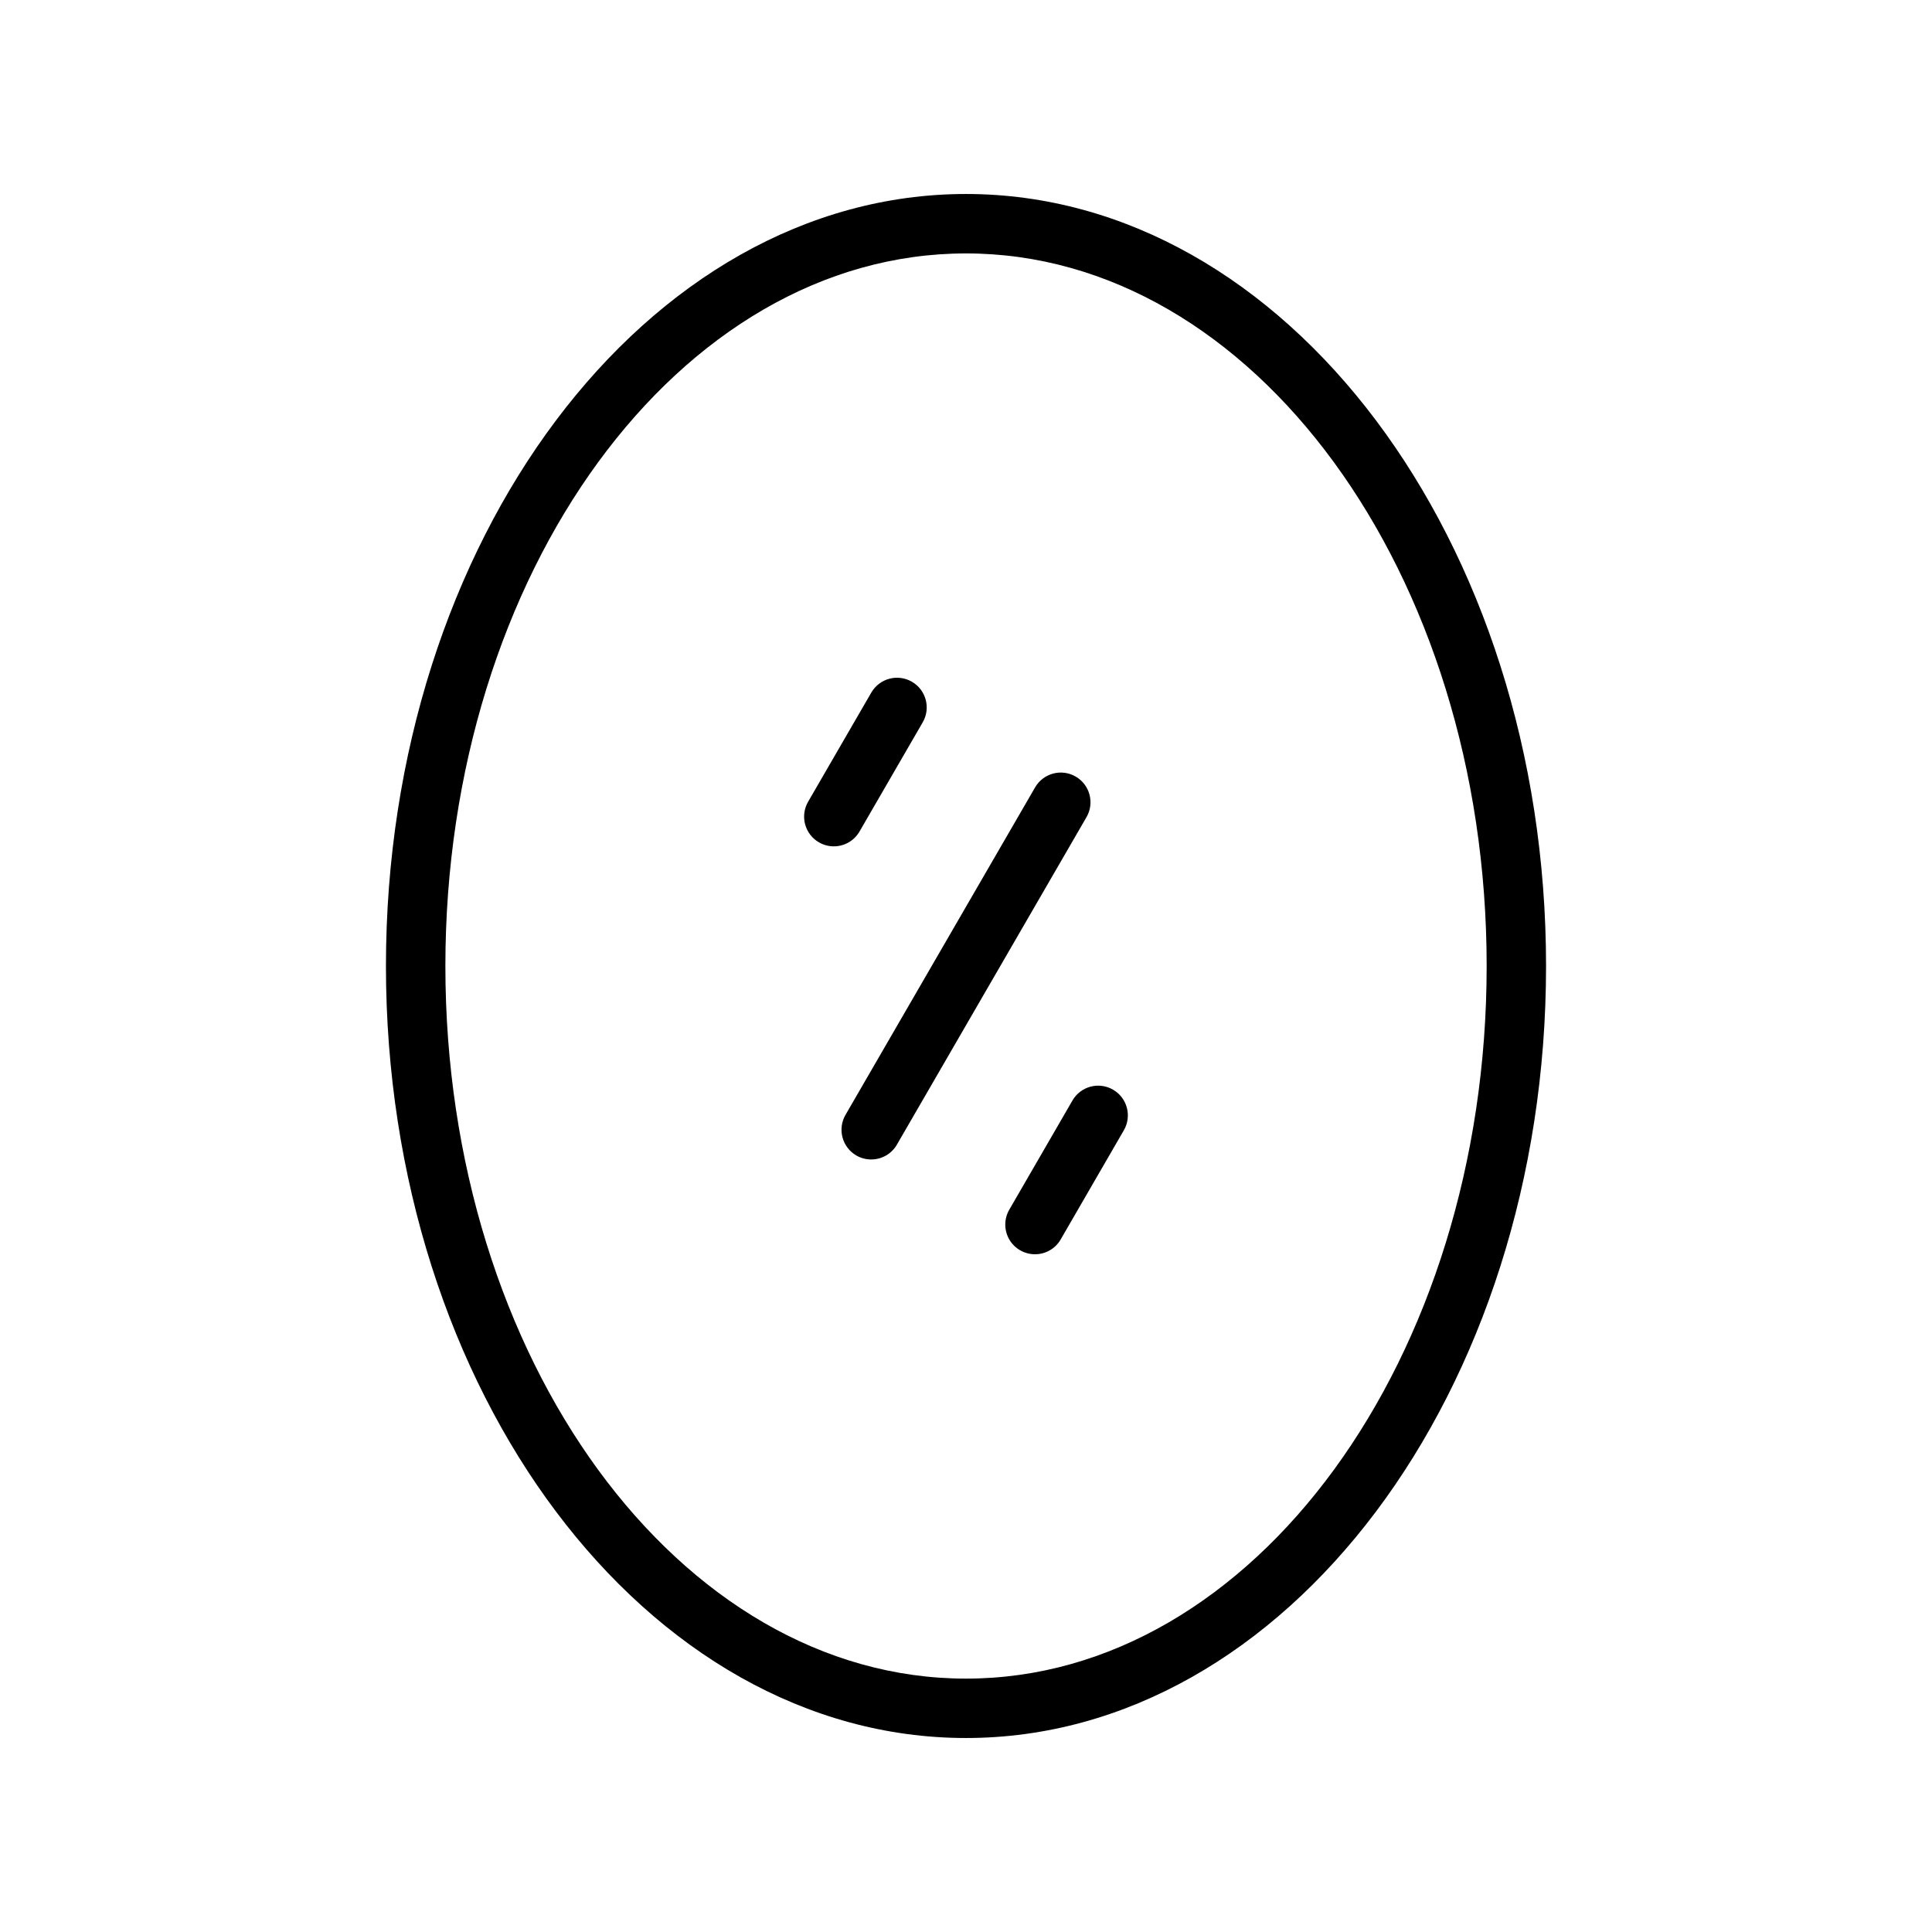 <?xml version="1.0" encoding="UTF-8"?>
<!-- The Best Svg Icon site in the world: iconSvg.co, Visit us! https://iconsvg.co -->
<svg fill="#000000" width="800px" height="800px" version="1.1" viewBox="144 144 512 512" xmlns="http://www.w3.org/2000/svg">
 <g>
  <path d="m400 604.59c-84.762 0-153.72-91.781-153.72-204.59 0-112.81 68.957-204.59 153.72-204.59 84.766 0 153.72 91.781 153.72 204.59 0 112.8-68.957 204.59-153.72 204.59zm0-393.43c-76.082 0-137.97 84.719-137.97 188.85s61.891 188.84 137.98 188.84c76.082 0 137.97-84.719 137.97-188.84 0-104.13-61.891-188.85-137.98-188.85z"/>
  <path d="m364.96 368.29c-1.383 0-2.742-0.367-3.938-1.062-1.805-1.047-3.121-2.766-3.66-4.785-0.539-2.016-0.254-4.164 0.793-5.969l16.75-28.938h0.004c2.176-3.762 6.992-5.047 10.754-2.867 3.762 2.18 5.047 6.992 2.867 10.754l-16.75 28.938c-1.406 2.434-4.008 3.934-6.82 3.93z"/>
  <path d="m374.87 451.27c-1.383 0.004-2.742-0.363-3.938-1.059-1.805-1.047-3.125-2.769-3.66-4.785-0.539-2.016-0.254-4.164 0.793-5.973l50.246-86.789c2.18-3.762 6.992-5.047 10.754-2.867 3.762 2.176 5.047 6.992 2.867 10.754l-50.246 86.793c-1.406 2.434-4.004 3.93-6.816 3.926z"/>
  <path d="m418.27 476.39c-2.812 0-5.406-1.504-6.812-3.941-1.402-2.438-1.398-5.438 0.012-7.871l16.742-28.938c2.176-3.762 6.992-5.047 10.754-2.867 3.762 2.18 5.047 6.992 2.867 10.754l-16.742 28.938c-1.406 2.438-4.008 3.934-6.82 3.926z"/>
 </g>
</svg>